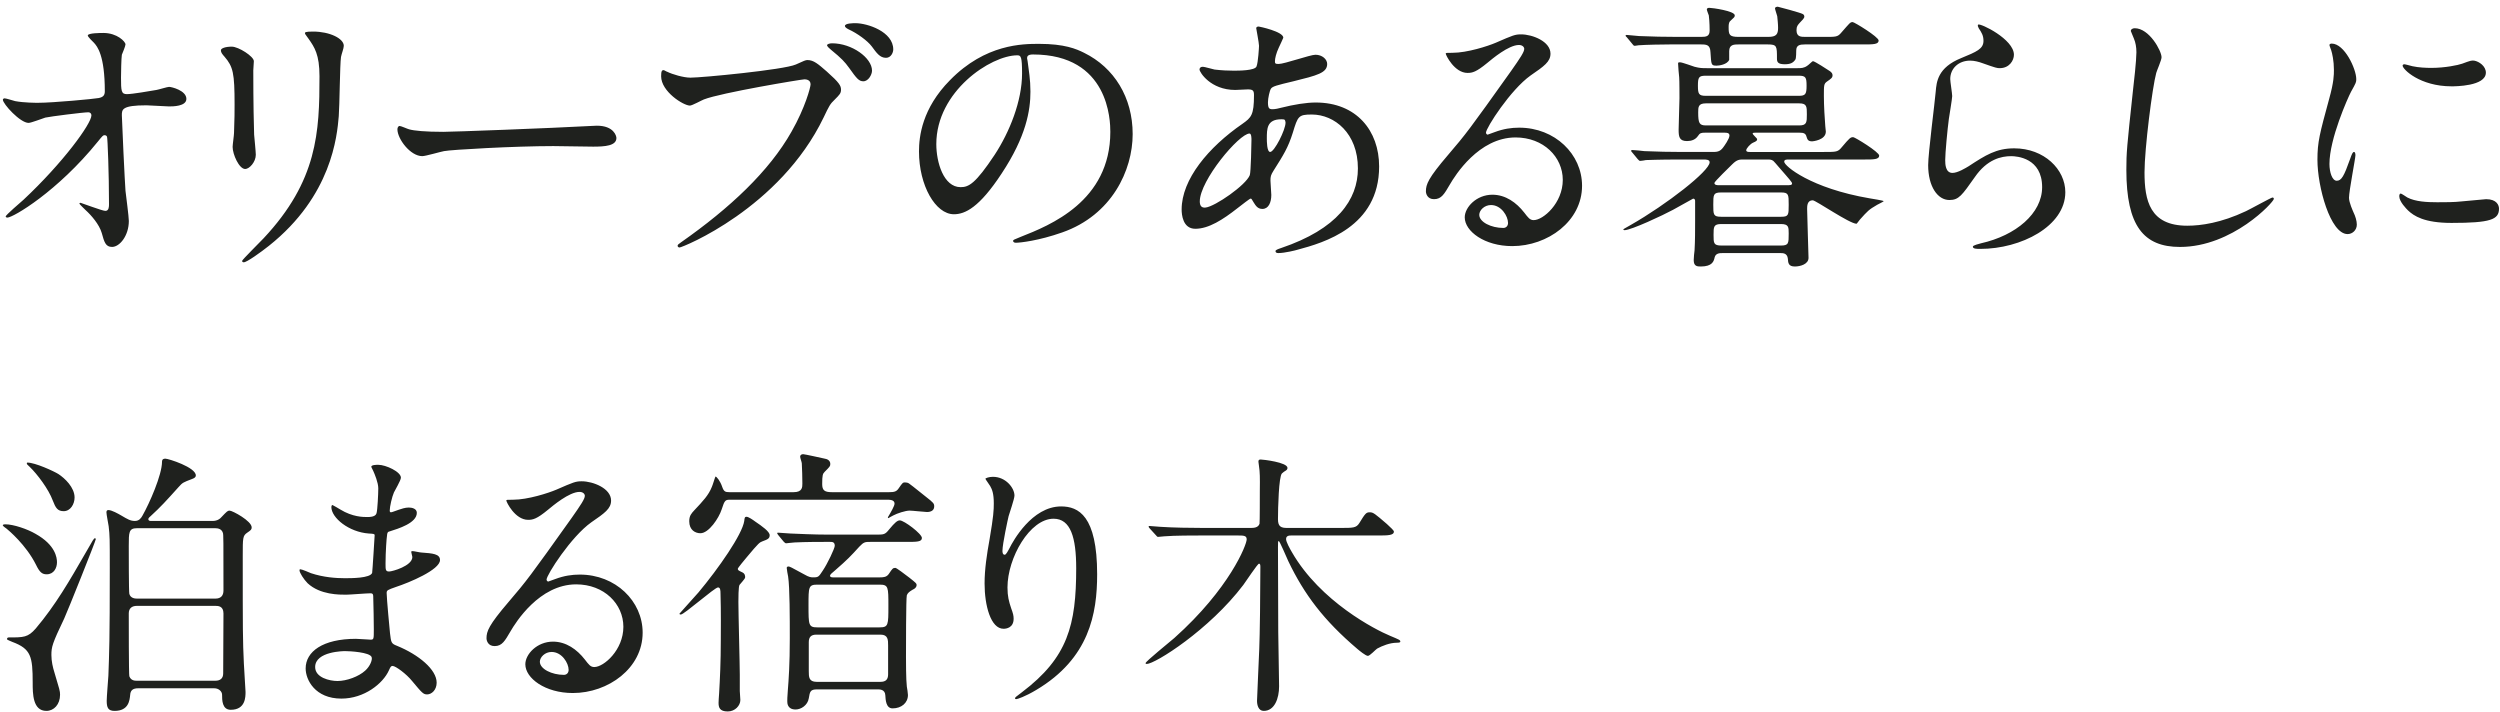 <svg width="358" height="102" fill="none" xmlns="http://www.w3.org/2000/svg"><path d="M.65 14.08c.24 0 1.32.36 1.52.4 1.28.24 2.96.24 3.28.24 2.16 0 8.08-.56 8.68-.68.6-.12.88-.36.88-.96 0-5.16-1.08-6.44-1.56-6.96-.16-.16-.88-.84-.88-1.04 0-.36 1.88-.36 2.24-.36 1.96 0 3.16 1.24 3.16 1.64 0 .24-.44 1.28-.52 1.48-.08.48-.12 2.68-.12 3.28 0 1.92.04 2.36.84 2.36.8 0 3.28-.44 4.24-.6.28-.04 1.56-.44 1.8-.44.36 0 2.48.52 2.48 1.72 0 1.08-1.96 1.08-2.48 1.08s-2.76-.16-3.24-.16c-3.52 0-3.52.6-3.52 1.44 0 .6.44 9.92.52 10.8.08.72.48 3.72.48 4.32 0 2.12-1.32 3.72-2.4 3.72-.92 0-1.12-.68-1.48-2-.36-1.24-1.52-2.56-2.32-3.28-.12-.12-.88-.84-.88-.92 0-.08.12-.12.16-.12.08 0 3.12 1.16 3.56 1.16.52 0 .52-.64.52-.96 0-4.4-.2-9.44-.28-9.64-.04-.16-.2-.24-.36-.24-.2 0-.28.08-.96.92C8.25 27.4 1.89 31.16 1.05 31.16c-.12 0-.24-.08-.24-.16 0-.2 2.16-2.04 2.56-2.4 5.64-5.28 9.72-10.88 9.72-12.08 0-.24-.16-.44-.44-.44-.72 0-5.44.6-6.16.76-.4.12-2.04.76-2.4.76-1.2 0-3.68-2.72-3.68-3.32 0-.16.2-.2.24-.2zM31.631 7.2c0-.28.64-.52 1.56-.52.96 0 3.16 1.4 3.16 2.08 0 .2-.08 1.12-.08 1.32 0 4.64.08 8.24.12 9.2.04.48.24 2.48.24 2.88 0 1.04-.92 2.04-1.52 2.04-.88 0-1.8-2.12-1.8-3.16 0-.32.2-1.68.2-2 .08-1.8.08-3.36.08-4.08 0-4.48-.2-5.4-1.44-6.84-.32-.36-.52-.6-.52-.92zm14.12 3.72c0-3.12-.72-4.16-1.56-5.36-.48-.64-.52-.72-.52-.8 0-.12 0-.24 1.16-.24 2.4 0 4.4 1 4.4 2.04 0 .36-.32 1.16-.4 1.6-.16 1.08-.2 7.08-.32 8.48-.24 2.84-1 11.4-10 18.56-1.16.92-3.16 2.36-3.6 2.36-.16 0-.24-.08-.24-.2 0-.16 2.6-2.72 3.08-3.24 7.72-8.24 8-15.2 8-23.2zm17.72 7.96c1.32 0 15.28-.52 21.12-.84.24 0 .68-.04.88-.04 2.44 0 2.8 1.48 2.8 1.76 0 1.12-1.64 1.24-3.32 1.24-.92 0-4.92-.08-5.72-.08-5.52 0-14.68.52-15.64.72-.48.08-2.64.72-3.12.72-1.72 0-3.56-2.48-3.56-3.84 0-.24.12-.48.32-.48s1.16.44 1.36.48c.68.2 2.32.36 4.88.36zm31.563-8.84c.08 0 .44.24.52.24.72.36 2.32.84 3.32.84 1.64 0 13.36-1.12 15.08-1.88 1.24-.56 1.4-.64 1.68-.64.88 0 1.52.56 2.76 1.64 1.8 1.6 2.04 2.04 2.04 2.6 0 .52-.2.72-.92 1.44-.64.6-.8.92-1.56 2.52-6.28 13.04-20.24 18.64-20.64 18.64-.2 0-.28-.16-.28-.24 0-.16.12-.24.52-.52 6.96-4.88 12.6-10.16 15.8-15.84 1.96-3.44 2.72-6.36 2.72-6.76 0-.68-.68-.72-.88-.72-.4 0-11.96 1.92-14.4 2.88-.32.12-1.68.88-2 .88-.92 0-4.12-2-4.12-4.2 0-.76.12-.88.36-.88zm27.48-6.72c1.68 0 5.4 1.2 5.4 3.76 0 .44-.32 1.2-1.04 1.2-.88 0-1.36-.72-2.04-1.64-.6-.8-2.08-1.88-3.32-2.44-.4-.2-.52-.36-.52-.48 0-.4 1.2-.4 1.52-.4zm-3.36 2.88c2.84 0 5.72 2.08 5.72 3.92 0 .56-.52 1.52-1.24 1.52-.64 0-.96-.4-2.04-1.92-.64-.88-1.04-1.32-2.6-2.6-.16-.12-.56-.48-.56-.64 0-.16.36-.28.72-.28zm28.766 1.6c-.8 0-.84.32-.84.56 0 .12.08.28.08.44.16 1.28.4 2.56.4 4.32 0 2.68-.6 6.4-4.12 11.72-3.2 4.88-5.24 5.84-6.84 5.84-2.64 0-5-4.12-5-9 0-2.12.44-6.16 4.44-10.2 5.08-5.2 10.44-5.2 12.76-5.2 3.64 0 5.32.72 6.44 1.28 4.32 2.12 6.96 6.4 6.96 11.64 0 5.2-3 11.6-10.08 14.08-3.4 1.2-6.04 1.48-6.64 1.48-.16 0-.4-.04-.4-.28 0-.12.08-.16 1.08-.56 4.16-1.64 12.84-5.08 12.84-15.04 0-1.56-.16-11.08-11.08-11.08zm-2.24.12c-3.8 0-11.6 5.16-11.6 12.72 0 2.6 1.04 6.16 3.48 6.16 1.16 0 2.12-.48 4.88-4.64 2.12-3.24 3.92-7.68 3.92-11.64 0-2.4-.16-2.6-.68-2.6zm33.411 20.52c-.08-.04-1.24.88-1.92 1.4-2.04 1.6-4.08 2.92-6 2.92-1.8 0-1.96-2.04-1.96-2.76 0-4.32 3.84-8.92 8.72-12.28 1.24-.88 1.64-1.24 1.64-4.08 0-.64-.12-.84-.88-.84-.08 0-1.52.08-1.8.08-3.56 0-5.12-2.56-5.12-2.92 0-.24.16-.4.48-.4.24 0 1.44.36 1.68.4 1 .12 1.96.16 2.72.16.72 0 3.04 0 3.28-.6.24-.56.36-2.8.36-2.96 0-.4-.4-2.44-.4-2.52 0-.2.2-.24.36-.24.08 0 3.52.72 3.52 1.6 0 .04-.6 1.32-.64 1.4-.4.84-.56 1.6-.56 1.96 0 .32.04.4.52.4.84 0 4.52-1.32 5.28-1.32.96 0 1.68.64 1.68 1.32 0 1.28-1.44 1.64-4.84 2.48-2.36.56-2.96.72-3.2 1.04-.2.28-.44 1.4-.44 1.96 0 .92.2 1 .68 1 .32 0 .92-.12 1.16-.2 1.92-.48 3.64-.76 5-.76 5.84 0 9.08 4.04 9.08 9.16 0 8.68-7.96 10.92-11.68 11.92-.24.08-1.84.48-2.76.48-.24 0-.4-.08-.4-.28 0-.16.32-.28.8-.44 8.04-2.72 11-6.92 11-11.4 0-5.04-3.36-7.72-6.6-7.72-1.92 0-2 .24-2.72 2.6-.68 2.16-1.32 3.16-2.76 5.44-.4.64-.44.84-.44 1.44 0 .32.12 1.76.12 2.04 0 1.08-.4 2-1.28 2-.68 0-.96-.48-1.24-.92-.28-.48-.32-.56-.44-.56zm4.88-11.28c-.08-.08-.36-.08-.48-.08-2.08 0-2.08 1.36-2.08 2.76 0 .36 0 1.92.48 1.92.6 0 2.2-3.16 2.2-4.2 0-.04-.04-.32-.12-.4zm-11.32 12.56c1.36-.16 5.76-3.2 6.32-4.64.16-.4.24-4.6.24-5.04 0-.24 0-.92-.28-.92-1.48 0-7.12 6.72-7.12 9.72 0 .56.2.96.84.88zm46.98 1.8c1.36 0 4.16-2.44 4.16-5.76 0-3.28-2.76-6.08-6.76-6.08-5.28 0-8.68 5.48-9.4 6.72-.8 1.36-1.2 2.12-2.28 2.12-.96 0-1.16-.8-1.16-1.12 0-1 .32-1.88 3.16-5.2 2.6-3.04 3-3.56 9.04-12.04 1.32-1.88 1.88-2.72 1.88-3.16 0-.28-.28-.56-.76-.56-1.48 0-3.84 2-4.52 2.56-1.6 1.32-2.16 1.44-2.84 1.44-1.88 0-3.12-2.56-3.12-2.76 0-.12.12-.12.96-.12 2.12 0 5.08-.96 6.2-1.44 2.48-1.08 2.76-1.2 3.64-1.2 1.6 0 4.2 1 4.2 2.76 0 1.16-.92 1.8-2.84 3.12-2.88 2.04-6.4 7.52-6.4 8.2 0 .12.12.28.24.28.24-.08.76-.28 1-.36 1.28-.48 2.4-.64 3.52-.64 5.12 0 9 3.8 9 8.32 0 5.08-4.92 8.64-10 8.64-3.96 0-6.8-2.12-6.8-4.12 0-1.44 1.68-3.24 3.96-3.24 1.88 0 3.44 1.12 4.56 2.56.56.72.8 1.08 1.36 1.08zm-3.68.4c0-.96-.96-2.56-2.44-2.56-.96 0-1.68.76-1.68 1.4 0 1.04 1.72 1.88 3.44 1.88.4 0 .68-.28.68-.72zm28.031-9.08h-3.2c-3.52 0-4.68.08-5.08.08-.12.04-.72.12-.84.12s-.2-.12-.36-.28l-.76-.92c-.16-.16-.16-.2-.16-.24 0-.08.04-.12.12-.12.28 0 1.52.12 1.76.16 1.96.08 3.6.12 5.48.12h4.24c.64 0 1.12 0 1.6-.68.12-.16.88-1.2.88-1.68 0-.4-.44-.4-.68-.4h-2.84c-.52 0-.72.04-1 .48-.36.52-.92.72-1.56.72-1.12 0-1.2-.64-1.2-1.64 0-.68.12-3.84.12-4.48 0-.04 0-2.72-.04-3-.04-.32-.16-1.72-.16-2 0-.16.12-.16.28-.16.32 0 1.8.56 2.08.64.76.2 1.12.2 1.76.2h13c.48 0 .92 0 1.4-.36.16-.08.68-.64.8-.64.24 0 2.08 1.2 2.44 1.44.2.16.36.32.36.56 0 .36-.16.48-.8.92-.44.32-.44.52-.44 2.04 0 1.48.12 3.28.2 4.32 0 .2.08.64.08.8 0 1.24-1.92 1.4-1.96 1.4-.6 0-.68-.28-.8-.64-.12-.52-.44-.6-1-.6h-6.32c-.2 0-.4 0-.4.12 0 .16.64.68.64.8 0 .2-.04.28-.6.52-.36.16-.96.8-.96 1.08 0 .24.32.24.52.24h10.6c1.8 0 2 0 2.56-.68 1.12-1.32 1.24-1.44 1.64-1.44.24 0 3.72 2.12 3.72 2.64 0 .56-.8.56-2.16.56h-10.8c-.32 0-.64 0-.64.32 0 .6 3.8 3.8 12.24 5.24.24.04 2 .32 2 .4 0 .08-.8.44-.92.52-1.24.72-1.36.88-2.48 2.12-.08.08-.44.6-.48.6-1 0-5.84-3.36-6.28-3.36-.8 0-.8.84-.8 1.24 0 .52.2 6.76.2 7 0 .92-1.2 1.24-1.96 1.24-.92 0-.96-.52-1-1.12-.08-.8-.72-.8-1-.8h-8.4c-.32 0-.92 0-1.08.6-.12.56-.32 1.32-2 1.32-.52 0-1-.04-1-.92 0-.24.08-1.2.12-1.4.08-1.32.08-2.92.08-4.24v-2.84c0-.16-.08-.32-.28-.32-.04 0-2.48 1.4-2.88 1.6-1.4.76-6 2.92-6.96 2.92-.08 0-.16-.04-.16-.12 0-.04.68-.4 1.08-.64 5.12-2.92 11.28-7.72 11.28-8.96 0-.4-.52-.4-.84-.4zm11.08 4.72h-8.6c-1.12 0-1.12.32-1.12 1.76 0 1.4 0 1.72 1.12 1.72h8.6c1.08 0 1.08-.28 1.08-1.72s0-1.76-1.08-1.76zm-8.92-1.04h9.64c.64 0 .84 0 .84-.28 0-.16-.72-.96-.96-1.24-.28-.28-1.56-1.84-1.72-1.96-.28-.2-.48-.2-.88-.2h-3.4c-.56 0-.92 0-1.6.68-.32.32-2.56 2.48-2.56 2.68 0 .32.44.32.64.32zm.36 8.64h8.52c1.12 0 1.12-.32 1.12-1.72 0-.92 0-1.36-1.12-1.36h-8.52c-1.12 0-1.12.4-1.12 1.56 0 1.16 0 1.52 1.12 1.52zm11.08-24.32h-13.32c-1 0-1.12.24-1.12 1.44 0 1.16.12 1.44 1.12 1.44h13.32c.96 0 1.12-.24 1.12-1.44s-.12-1.44-1.12-1.44zm-13.28 7.12h13.36c1.08 0 1.08-.48 1.08-1.6 0-1.08 0-1.56-1.08-1.56h-13.4c-1.08 0-1.08.56-1.08 1.28 0 1.56.16 1.88 1.12 1.88zm4.68-12.68h4.24c1.12 0 1.4-.36 1.4-1.28 0-.56-.08-1.24-.12-1.68-.04-.2-.32-.96-.32-1.12 0-.2.28-.24.4-.24.08 0 3.32.88 3.56 1.04.16.08.24.2.24.4s-.36.56-.6.8c-.36.4-.52.56-.52 1.12 0 .96.64.96 1.28.96h2.6c1.76 0 2 .04 2.56-.64 1.16-1.32 1.24-1.48 1.6-1.48.24 0 3.72 2.12 3.72 2.64 0 .56-.8.56-2.12.56h-8.44c-.76 0-1.24.12-1.24.88 0 .08 0 1.12-.12 1.28-.32.48-.72.68-1.52.68-1.04 0-1.12-.36-1.12-.84 0-1.76 0-2-1.32-2h-4.16c-.64 0-1.36 0-1.36.96v1.24c-.28.68-1.44.84-1.8.84-.8 0-.76-.12-.88-1.92-.04-1.04-.52-1.12-1.32-1.12h-4.52c-.96 0-3.4.04-4.44.12-.08 0-.48.08-.56.08-.16 0-.24-.12-.36-.28l-.76-.92c-.16-.16-.2-.2-.2-.24 0-.08.08-.12.16-.12.28 0 1.48.16 1.76.16 1.96.08 3.6.12 5.48.12h3.44c.72 0 1.2-.08 1.2-.92 0-.08 0-1.24-.12-2.16-.04-.12-.28-.72-.28-.84 0-.24.28-.24.36-.24.4 0 3.64.44 3.64 1.08 0 .24-.08.28-.64.8-.24.2-.24.64-.24.92 0 1.08.12 1.36 1.44 1.36zm34.293-1.76c.28-.24 5.12 2.08 5.12 4.32 0 .8-.64 1.92-2.04 1.92-.36 0-.56-.04-2.36-.68-.64-.24-1.28-.4-1.88-.4-1.64 0-2.84 1.12-2.84 2.64 0 .36.28 2.08.28 2.44 0 .36-.4 2.72-.48 3.28-.2 1.48-.52 4.88-.52 5.88 0 .6.04 1.84 1.04 1.84.76 0 1.92-.72 2.32-.96 2.44-1.6 3.96-2.56 6.52-2.56 4.28 0 7.32 3 7.32 6.28 0 4.88-6.36 8.12-12.16 8.12-.52 0-1.08 0-1.08-.32 0-.2.88-.4 1.16-.48 5-1.12 8.76-4.28 8.76-8.04 0-4.2-3.64-4.44-4.44-4.44-1.4 0-3.44.44-5.2 3-1.84 2.6-2.28 3.28-3.64 3.28-1.68 0-3.04-1.92-3.04-5 0-1.68.96-9.04 1.08-10.52.12-1.4.28-3.44 3.64-4.8 2.24-.92 3.2-1.32 3.2-2.48 0-.76-.28-1.2-.68-1.8-.08-.16-.2-.4-.08-.52zm22.42.52c2.08 0 3.84 3.24 3.84 4.16 0 .4-.68 1.92-.76 2.24-.56 2.04-1.68 10.88-1.68 14.24 0 4.04.76 7.64 6.12 7.64 1.96 0 4.84-.4 8.4-2.08.6-.28 3.64-1.96 3.8-1.96.16 0 .2.12.2.2 0 .44-5.92 6.88-13.44 6.88-5.2 0-7.68-3-7.68-11.04 0-2.48.08-3.28.92-11.12.16-1.32.52-4.6.52-5.72 0-.72-.12-1.4-.36-1.96-.04-.12-.44-1.04-.44-1.08 0-.28.32-.4.56-.4zm27.883 19.44c0 1.2.4 2.4 1.04 2.4.68 0 1.04-.64 1.92-3.12.24-.68.36-1 .56-1 .2 0 .2.4.2.48 0 .44-.92 5.12-.92 6.08 0 .68.56 1.88.64 2.08.28.56.48 1.24.48 1.76 0 .8-.64 1.36-1.32 1.36-2.48 0-4.32-6.8-4.32-10.64 0-2.56.32-3.72 1.68-8.72.68-2.44.68-3.44.68-4.16 0-1.28-.24-2.36-.4-2.84-.04-.12-.24-.6-.24-.72s.16-.2.32-.2c1.84 0 3.52 3.64 3.52 5.08 0 .44 0 .48-.76 1.84-.44.84-3.08 6.72-3.08 10.32zm20.72-14.8c.72.12 1.68.8 1.68 1.72 0 1.96-4.44 1.96-4.92 1.96-4.52 0-7-2.44-7-2.96 0-.08.04-.2.28-.2.12 0 .6.16 1.12.28.92.2 2 .24 2.72.24 1.96 0 3.84-.4 4.4-.6 1.2-.44 1.32-.48 1.72-.44zm1.72 19.84c1.52 0 1.84.88 1.84 1.36 0 1.56-1.2 2.04-6.8 2.04-3.92 0-5.4-1-6.24-1.8-.2-.2-1.24-1.24-1.24-2 0-.08 0-.4.2-.4.16 0 .8.48.96.56 1.16.6 2.8.68 4.28.68 1.04 0 2.48 0 3.48-.12.56-.04 3.36-.32 3.52-.32zM30.68 98.56H19.8c-.76 0-1.12.28-1.16.96-.08.76-.2 2.28-2.24 2.28-.92 0-1.12-.48-1.12-1.44 0-.52.2-3 .24-3.6.12-3.36.2-4.92.2-15.4 0-4.2 0-4.64-.16-6-.04-.32-.32-1.68-.32-2 0-.24.12-.32.28-.32.48 0 1.4.52 1.88.8.88.52 1.28.76 1.92.76.6 0 .88-.4 1.08-.76 1-1.76 2.8-5.84 2.8-7.72 0-.12 0-.44.48-.44.44 0 4.36 1.24 4.36 2.4 0 .28-.24.4-.56.52-1.24.48-1.32.48-1.92 1.16-1.76 1.96-2.56 2.84-3.96 4.12-.12.08-.36.32-.36.44 0 .28.28.28.4.28h8.8c.68 0 1.08-.32 1.24-.52.84-.88.92-.96 1.2-.96.4 0 3.16 1.48 3.16 2.4 0 .32-.12.4-.64.76-.64.44-.64.72-.64 3.32 0 10.8 0 12 .16 15.4.04.56.24 3.84.24 4.08 0 .72 0 2.56-2.12 2.56-1.24 0-1.24-1.4-1.24-2.16 0-.44-.44-.92-1.12-.92zm.16-22.92H19.6c-1.16 0-1.16.6-1.16 2.56 0 .76 0 6.6.08 6.84.16.6.76.68 1.08.68h11.24c.84 0 1.16-.48 1.16-1.16 0-7.16 0-8.04-.08-8.24-.16-.56-.68-.68-1.08-.68zm0 11.12H19.6c-.72 0-1.16.36-1.16 1.08 0 .88 0 8.8.08 9 .24.64.8.64 1.08.64h11.24c.68 0 1.12-.32 1.12-1.04 0-1.36.04-7.28.04-8.6 0-1.08-.8-1.08-1.16-1.08zM8.36 67.88c.92.6 2.32 1.92 2.32 3.36 0 .96-.6 1.96-1.56 1.96-.88 0-1.16-.48-1.56-1.52-.6-1.64-2.24-3.8-3.28-4.8-.4-.36-.44-.4-.44-.56 0-.04.04-.08.08-.08 1.12 0 3.8 1.24 4.44 1.64zm-3.28 8.56c2.88 1.6 3.08 3.44 3.08 4.08 0 .8-.44 1.72-1.48 1.72-.64 0-1-.28-1.52-1.36C3.72 78 1.2 75.92.96 75.72c-.12-.08-.56-.4-.56-.48 0-.16.28-.16.36-.16 1.16 0 3.16.68 4.32 1.36zm7.16 2.76c1.12-1.96 1.2-2.12 1.36-2.12.08 0 .12.04.12.12 0 .24-4.04 10.32-4.52 11.36-1.72 3.6-1.84 4.08-1.84 5.24 0 .88.2 1.76.44 2.52.72 2.4.8 2.64.8 3.16 0 1.4-.88 2.32-1.96 2.32-1.96 0-1.96-2.48-1.96-4.04 0-3.76-.24-4.84-2.92-5.84-.24-.12-.76-.28-.76-.4 0-.16.12-.24.24-.24 2.16 0 2.76 0 3.88-1.28 2.84-3.36 4.84-6.84 7.12-10.8zm41.93-9.28c0-.8-.52-2.04-.72-2.48-.04-.12-.28-.52-.28-.6 0-.28.76-.28 1-.28 1.08 0 3.24 1 3.24 1.84 0 .4-.88 1.84-1 2.12-.28.64-.6 2.04-.6 2.6 0 .08 0 .24.16.24.12 0 .24-.04 1.12-.36.36-.12.92-.32 1.44-.32.4 0 1.16.12 1.16.76 0 1.48-2.72 2.28-3.84 2.64-.32.08-.4.12-.44.72-.04.12-.2 2.24-.2 3.88 0 .92 0 1.16.52 1.16.44 0 3.32-.8 3.32-2.08 0-.12-.16-.6-.16-.72s.12-.12.2-.12c.2 0 1.04.2 1.24.2 1.64.12 2.68.2 2.68 1.08 0 1.4-4.44 3.24-6.28 3.84-1.24.44-1.36.48-1.36.88 0 .76.44 5.36.48 5.76.16 1.32.16 1.48 1 1.8 3.12 1.28 5.68 3.4 5.68 5.28 0 1.04-.72 1.68-1.36 1.68-.56 0-.72-.2-2.16-1.92-.8-1-2.36-2.16-2.8-2.16-.24 0-.32.2-.52.64-.84 1.88-3.52 4.04-6.8 4.04-3.76 0-5.12-2.68-5.12-4.32 0-2.4 2.44-4.24 7.2-4.24.36 0 1.84.12 2.12.12.44 0 .44-.12.44-1.48 0-.8-.04-3.48-.08-4.56 0-.36 0-.6-.4-.6-.56 0-2.96.2-3.48.2-.92 0-3.72.04-5.52-1.64-.56-.56-1.16-1.52-1.16-1.84 0-.08 0-.16.12-.16.24 0 1.32.48 1.52.56 1.8.6 3.6.72 4.84.72.96 0 3.64 0 3.92-.76.04-.12.36-5.36.36-5.4 0-.2-.2-.2-.84-.24-2.84-.2-5.36-2.24-5.36-3.8 0-.08.04-.28.16-.28.04 0 1 .56 1.12.64 1.76 1.08 3.28 1.08 3.88 1.08.84 0 1.24-.2 1.32-.6.12-.4.24-2.68.24-3.52zm-.96 24.16c-.28-.68-3.08-.84-3.8-.84-.08 0-4.28 0-4.28 2.28 0 1.52 2.08 2 3.2 2 1.32 0 3.04-.64 3.96-1.48.72-.64 1.08-1.6.92-1.96zm31.897 1.44c1.36 0 4.16-2.44 4.16-5.76 0-3.28-2.76-6.08-6.76-6.08-5.28 0-8.68 5.48-9.4 6.72-.8 1.36-1.2 2.12-2.28 2.12-.96 0-1.16-.8-1.16-1.12 0-1 .32-1.88 3.16-5.2 2.6-3.04 3-3.56 9.04-12.04 1.32-1.88 1.88-2.72 1.88-3.16 0-.28-.28-.56-.76-.56-1.48 0-3.84 2-4.52 2.56-1.6 1.32-2.16 1.44-2.84 1.44-1.88 0-3.12-2.56-3.12-2.76 0-.12.12-.12.96-.12 2.12 0 5.08-.96 6.2-1.44 2.48-1.08 2.76-1.2 3.64-1.2 1.6 0 4.2 1 4.2 2.76 0 1.16-.92 1.8-2.84 3.12-2.88 2.04-6.4 7.52-6.4 8.2 0 .12.12.28.24.28.24-.08.76-.28 1-.36 1.28-.48 2.4-.64 3.52-.64 5.12 0 9 3.8 9 8.32 0 5.08-4.92 8.64-10 8.64-3.96 0-6.8-2.12-6.8-4.12 0-1.44 1.68-3.24 3.96-3.24 1.88 0 3.44 1.12 4.56 2.56.56.72.8 1.08 1.36 1.08zm-3.68.4c0-.96-.96-2.56-2.44-2.56-.96 0-1.68.76-1.68 1.4 0 1.04 1.72 1.88 3.44 1.88.4 0 .68-.28.68-.72zm48.471-18.32h-5.28c-.72 0-.92 0-1.56.68-1.24 1.36-1.64 1.8-3.48 3.4-.44.36-.72.6-.72.76 0 .24.32.24.44.24h6.72c.52 0 .96-.04 1.28-.52.48-.72.56-.84.92-.84.16 0 1.32.88 2 1.4.96.76 1.04.84 1.04 1.04 0 .36-.28.56-.56.68-.48.28-.72.48-.84.8-.12.32-.12 7.88-.12 8.84 0 .48 0 3.28.12 4.24.04.16.16 1 .16 1.2 0 1.16-.96 1.92-2.2 1.92-.96 0-1-1.24-1.04-1.88-.04-.84-.8-.84-1.08-.84h-8.68c-.96 0-1.04.28-1.2 1.28-.16 1-1.12 1.6-1.88 1.6-1.2 0-1.2-.92-1.2-1.2 0-.32 0-.44.08-1.56.12-1.52.28-3.68.28-7.44 0-2.88 0-7.28-.24-8.84-.04-.2-.2-1.04-.2-1.24 0-.12.12-.2.24-.2.2 0 .4.12 2.24 1.12.76.44 1 .44 1.36.44.72 0 .76-.12 1.32-.96.68-1 1.72-3.2 1.72-3.56 0-.56-.36-.56-.68-.56h-.64c-.76 0-2.84 0-4.44.08-.16 0-1.12.12-1.2.12-.12 0-.2-.08-.36-.24l-.76-.92c-.16-.2-.16-.24-.16-.28 0-.08.08-.08.12-.08.28 0 1.48.12 1.76.12 1.16.04 3.24.16 5.52.16h6.72c1.16 0 1.32 0 1.92-.76.8-.96 1.16-1.28 1.52-1.28.6 0 3.16 1.92 3.16 2.52 0 .56-.76.56-2.12.56zm-3.96 6.12h-8.88c-1.28 0-1.28.32-1.28 2.96 0 2.84 0 3.16 1.28 3.16h8.88c1.28 0 1.28-.32 1.28-3.08 0-2.72 0-3.04-1.28-3.04zm.16 7.16h-9.2c-.76 0-1.08.36-1.08 1.08v4.16c0 .8 0 1.52 1.12 1.52h9.16c.76 0 1.08-.36 1.08-1.08v-4.12c0-.8 0-1.56-1.08-1.56zm-7-20.4h8.2c.76 0 1.08-.08 1.4-.56.52-.76.6-.84.88-.84.2 0 .44.04.6.16.72.52 1.76 1.4 2.44 1.92 1.08.84 1.16.96 1.16 1.36 0 .56-.44.8-1.04.8-.32 0-2.08-.2-2.48-.2-.6 0-1.8.4-2.32.68-.32.16-.6.32-.72.4-.04 0-.08-.08-.08-.12.48-.8.96-1.64.96-1.96 0-.56-.68-.56-1.12-.56h-22.36c-.72 0-.84 0-1.28 1.4-.4 1.24-1.84 3.4-3.04 3.4-.72 0-1.6-.44-1.6-1.72 0-.8.32-1.12.72-1.56 1.28-1.36 2.04-2.16 2.52-3.36.12-.24.48-1.48.52-1.48.16 0 .68.64.96 1.48.24.68.44.76 1.04.76h9.2c1.24 0 1.24-.72 1.24-1.24 0-.68-.04-2.32-.08-2.88 0-.16-.24-.8-.24-.96 0-.24.2-.36.44-.36.2 0 2.72.56 3.08.64.32.04.8.24.8.76 0 .32-.08.4-.8 1.12-.28.28-.36.48-.36 1.76 0 .88.32 1.16 1.36 1.16zm-12.4 12.24c-.04.2-.68.88-.8 1.04-.16.24-.16 2-.16 2.44 0 1.64.2 8.96.2 10.44v2.32c0 .16.08 1.08.08 1.28 0 .8-.76 1.64-1.8 1.64-1.16 0-1.32-.56-1.32-1.24 0-.32.04-.72.08-1.36.12-2.08.24-4.48.24-7.64 0-1 .04-4.16-.04-6.6 0-.56-.04-.92-.36-.92-.48 0-4.84 3.88-5.32 3.88-.04 0-.2 0-.2-.12 0-.04 2.36-2.6 2.72-3.04 2.88-3.44 6.28-8.32 6.56-10.24.04-.44.08-.6.32-.6.28 0 .92.44 1.24.68 1 .68 2.08 1.44 2.08 1.96 0 .48-.28.6-1.04.88-.4.16-.48.16-2.28 2.32-.2.24-1.24 1.48-1.24 1.6 0 .2.04.24.64.52.36.16.44.52.4.76zm47.413-1.36c0-4.4-.8-7.08-3.24-7.08-3.4 0-6.6 5.6-6.6 9.84 0 1.28.2 2 .52 2.96.28.76.36 1.08.36 1.52 0 1.32-1.08 1.44-1.44 1.44-1.84 0-2.72-3.32-2.72-6.48 0-2.04.32-4.16.72-6.36.56-3.28.6-4.16.6-5.12 0-1.4-.24-2-.52-2.48-.08-.16-.68-.96-.68-1.04 0-.08.48-.28 1.08-.28 1.84 0 3.08 1.6 3.08 2.68 0 .48-.72 2.52-.84 2.96-.08.32-.88 3.96-.88 4.96 0 .12 0 .56.32.56.2 0 .44-.48.72-1 .44-.88 3.16-5.92 7.36-5.92 2.48 0 5.16 1.32 5.16 9.72 0 5.64-1.12 12.04-8.72 16.56-1.6.96-2.72 1.32-2.88 1.32-.08 0-.16-.04-.16-.12 0-.12.08-.2 1-.88 6.56-4.96 7.76-9.6 7.76-17.76zm30.214-5.76h7.6c1.84 0 2.28 0 2.72-.68.88-1.44 1-1.56 1.52-1.56.48 0 .72.2 2.44 1.68.56.52 1 .92 1 1.08 0 .56-.92.56-2.24.56h-12.4c-.32 0-.8 0-.8.52 0 .4.56 1.4.84 1.88 4.08 7.08 12 11.12 14.04 11.96 1.32.56 1.48.6 1.48.84 0 .16-.36.16-.52.16-.96 0-2.08.44-2.8.84-.2.12-1.04 1.04-1.32 1.04-.32 0-1.24-.76-1.52-1-4.8-4.08-7.6-7.8-9.88-12.56-.2-.44-1.24-2.88-1.36-2.88-.12 0-.12.12-.12.88 0 .56.04 10.24.04 12.16 0 1.12.12 6.52.12 7.76 0 1.72-.64 3.52-2.2 3.52-.76 0-.96-.84-.96-1.44 0-.44.28-6.24.32-7.44.08-1.76.16-8.08.16-11.68 0-.28 0-.52-.2-.52s-1.88 2.56-2.24 3.04c-4.88 6.44-12.64 11.32-13.84 11.32-.08 0-.16-.04-.16-.12 0-.24 3.48-3.04 4.12-3.6 7.92-7.08 10.36-13.36 10.36-14.12 0-.56-.44-.56-1.36-.56h-5.08c-1.08 0-3.92 0-5.36.12-.12 0-.72.08-.88.08-.12 0-.16-.04-.36-.28l-.84-.92c-.12-.12-.16-.2-.16-.28 0-.08.08-.08.12-.08.24 0 1.32.12 1.56.12 1.72.12 4.44.16 6.12.16h6.76c.44 0 1.12 0 1.32-.6.04-.24.04-4.08.04-4.68 0-.28.04-2.16-.04-2.92 0-.2-.16-1.16-.16-1.28 0-.24.08-.32.32-.32.32 0 3.84.4 3.84 1.2 0 .16-.08.28-.2.36-.2.12-.44.28-.6.44-.44.48-.56 4.88-.56 6.56 0 1.08.48 1.24 1.32 1.24z" fill="#1F211E"/></svg>